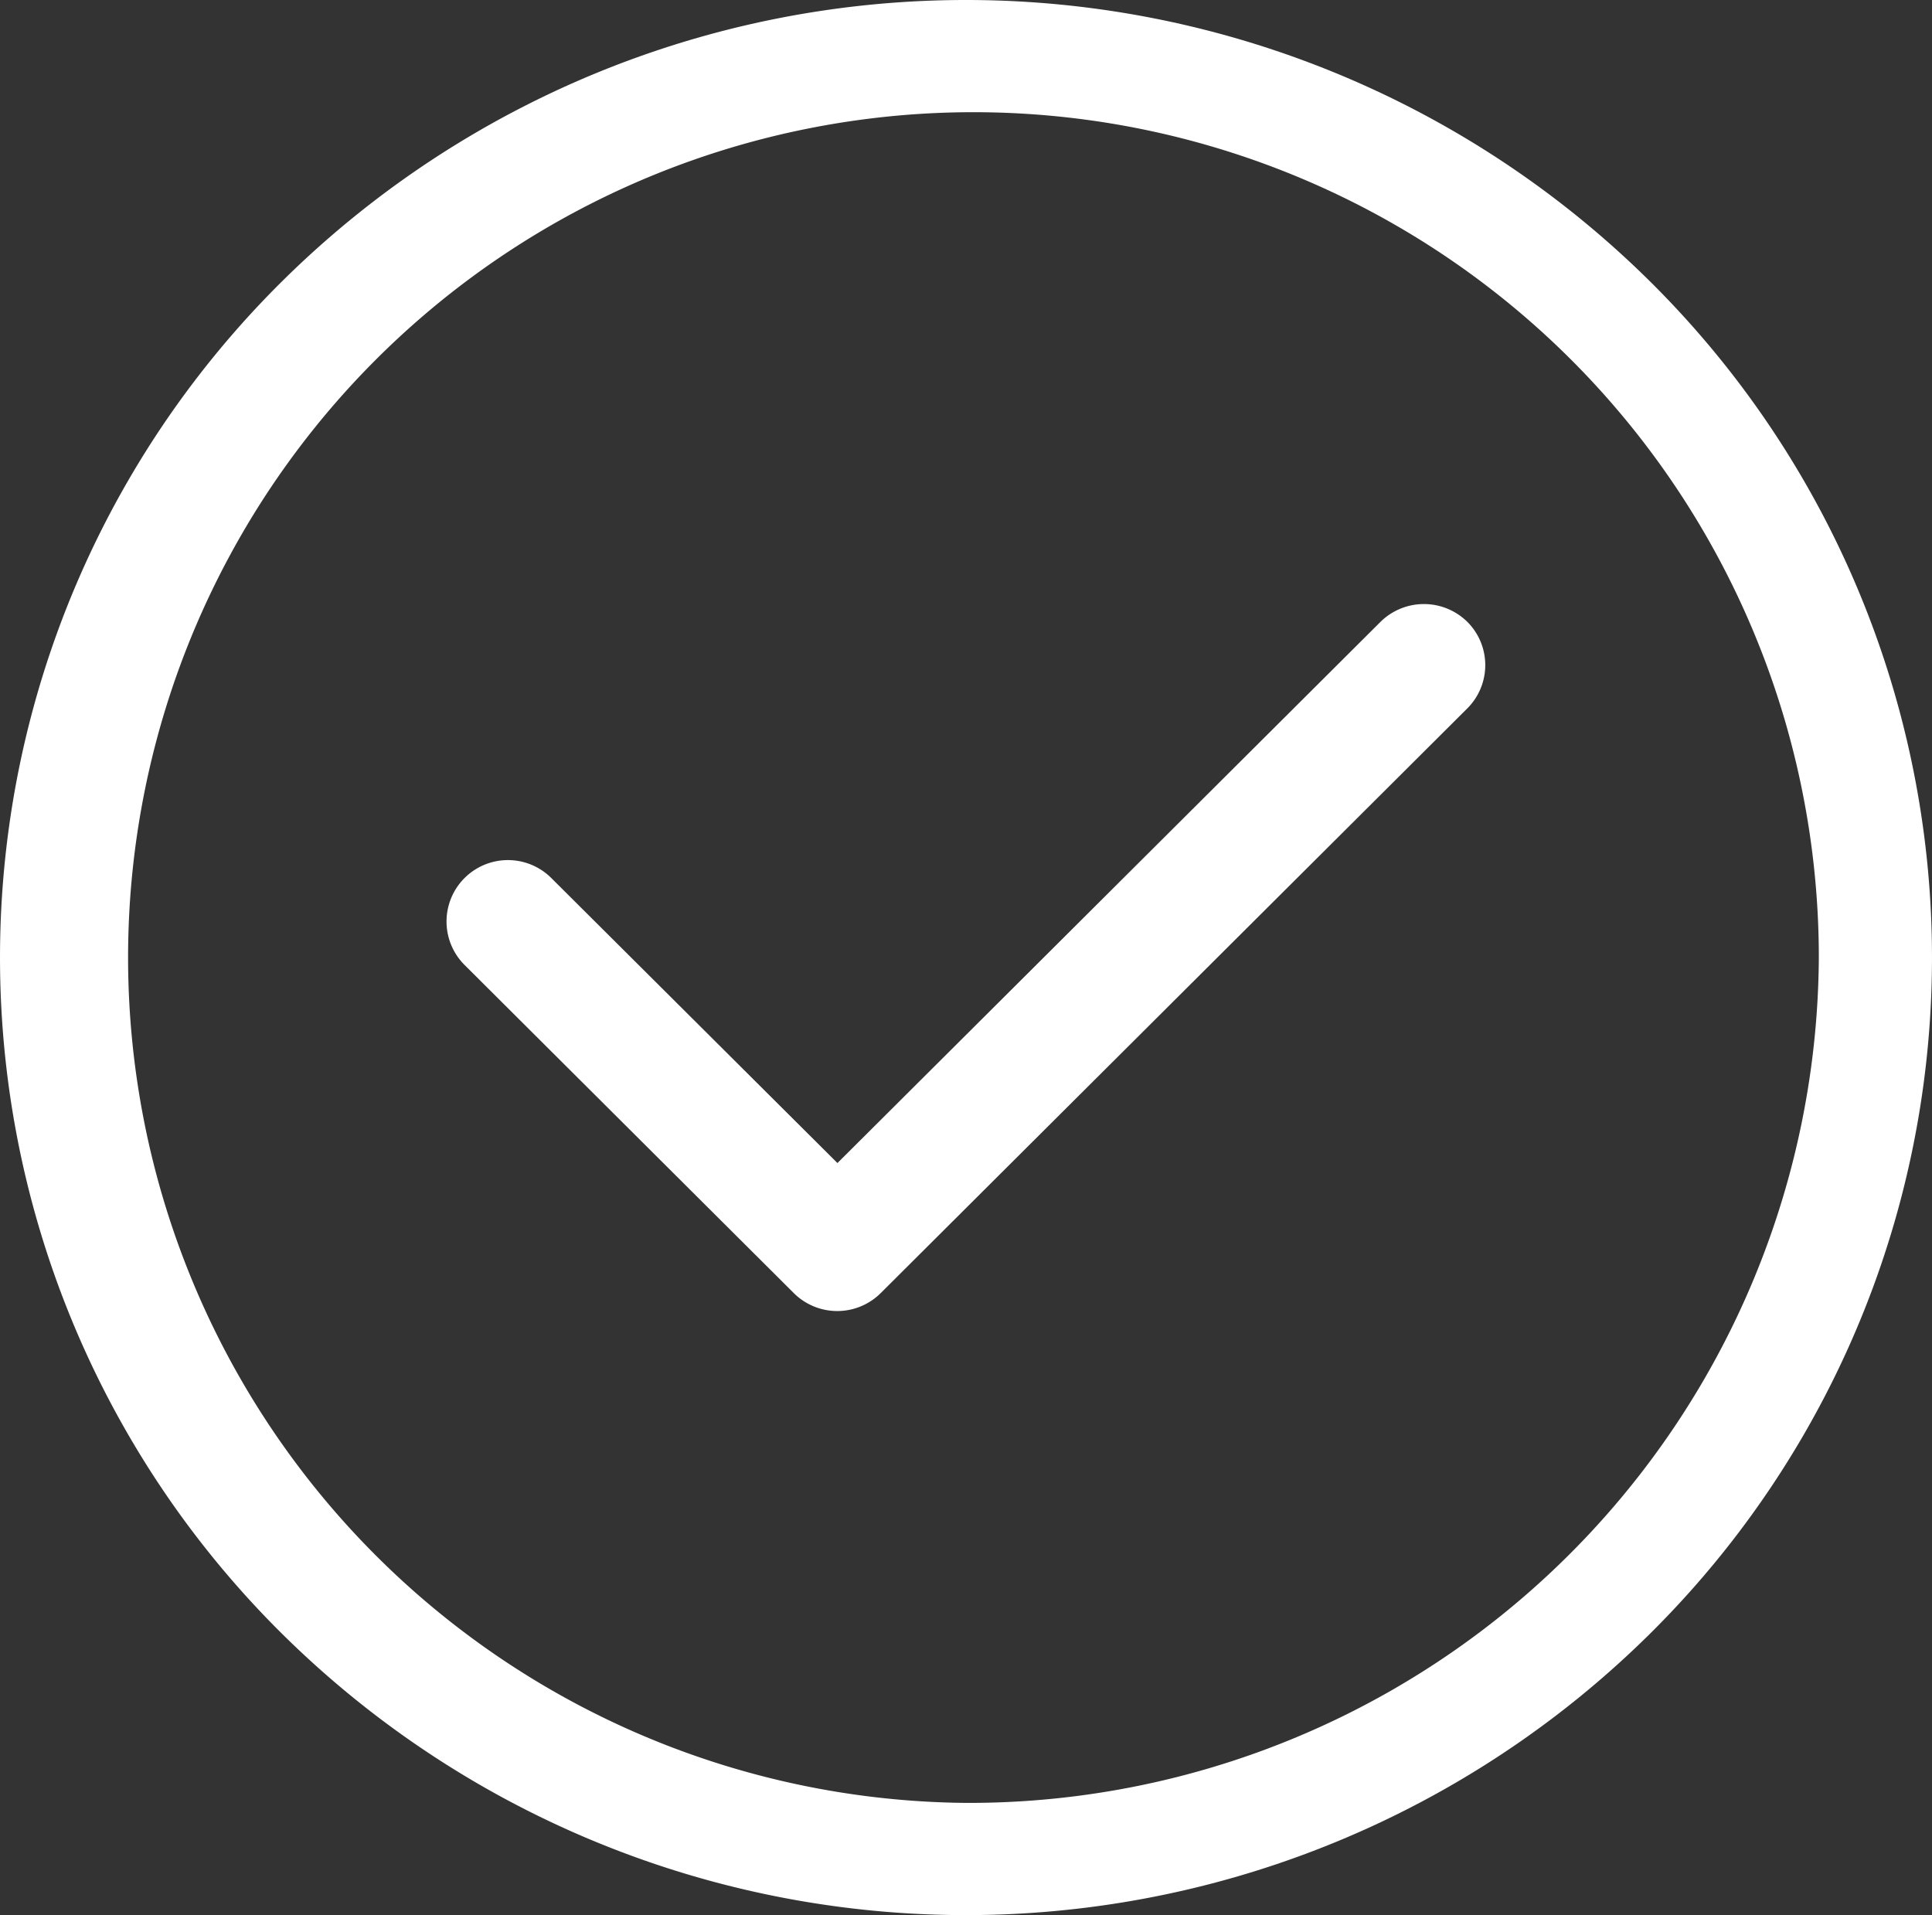 <svg id="verified" xmlns="http://www.w3.org/2000/svg" width="49.984" height="49.547" viewBox="0 0 49.984 49.547">
  <rect x="0" y="0" width="49.984" height="49.547" fill="#333333" stroke="none"/>
  <g id="Groupe_61" data-name="Groupe 61">
    <g id="Groupe_60" data-name="Groupe 60">
      <path id="Tracé_96" data-name="Tracé 96" d="M42.664,7.256a25.148,25.148,0,0,0-35.344,0,24.621,24.621,0,0,0,0,35.035,25.148,25.148,0,0,0,35.344,0,24.621,24.621,0,0,0,0-35.035ZM24.992,46.644A21.871,21.871,0,1,1,47.056,24.774,21.992,21.992,0,0,1,24.992,46.644Z" transform="translate(0 0)" fill="#fff"/>
    </g>
  </g>
  <g id="Groupe_63" data-name="Groupe 63" transform="translate(11.555 15.626)">
    <g id="Groupe_62" data-name="Groupe 62">
      <path id="Tracé_97" data-name="Tracé 97" d="M155.71,169.931a1.6,1.6,0,0,0-2.25,0l-14.048,14-7.4-7.371a1.588,1.588,0,0,0-2.25,2.243l8.52,8.492a1.594,1.594,0,0,0,2.25,0l15.173-15.124A1.582,1.582,0,0,0,155.71,169.931Z" transform="translate(-129.301 -169.467)" fill="#fff"/>
    </g>
  </g>
</svg>
